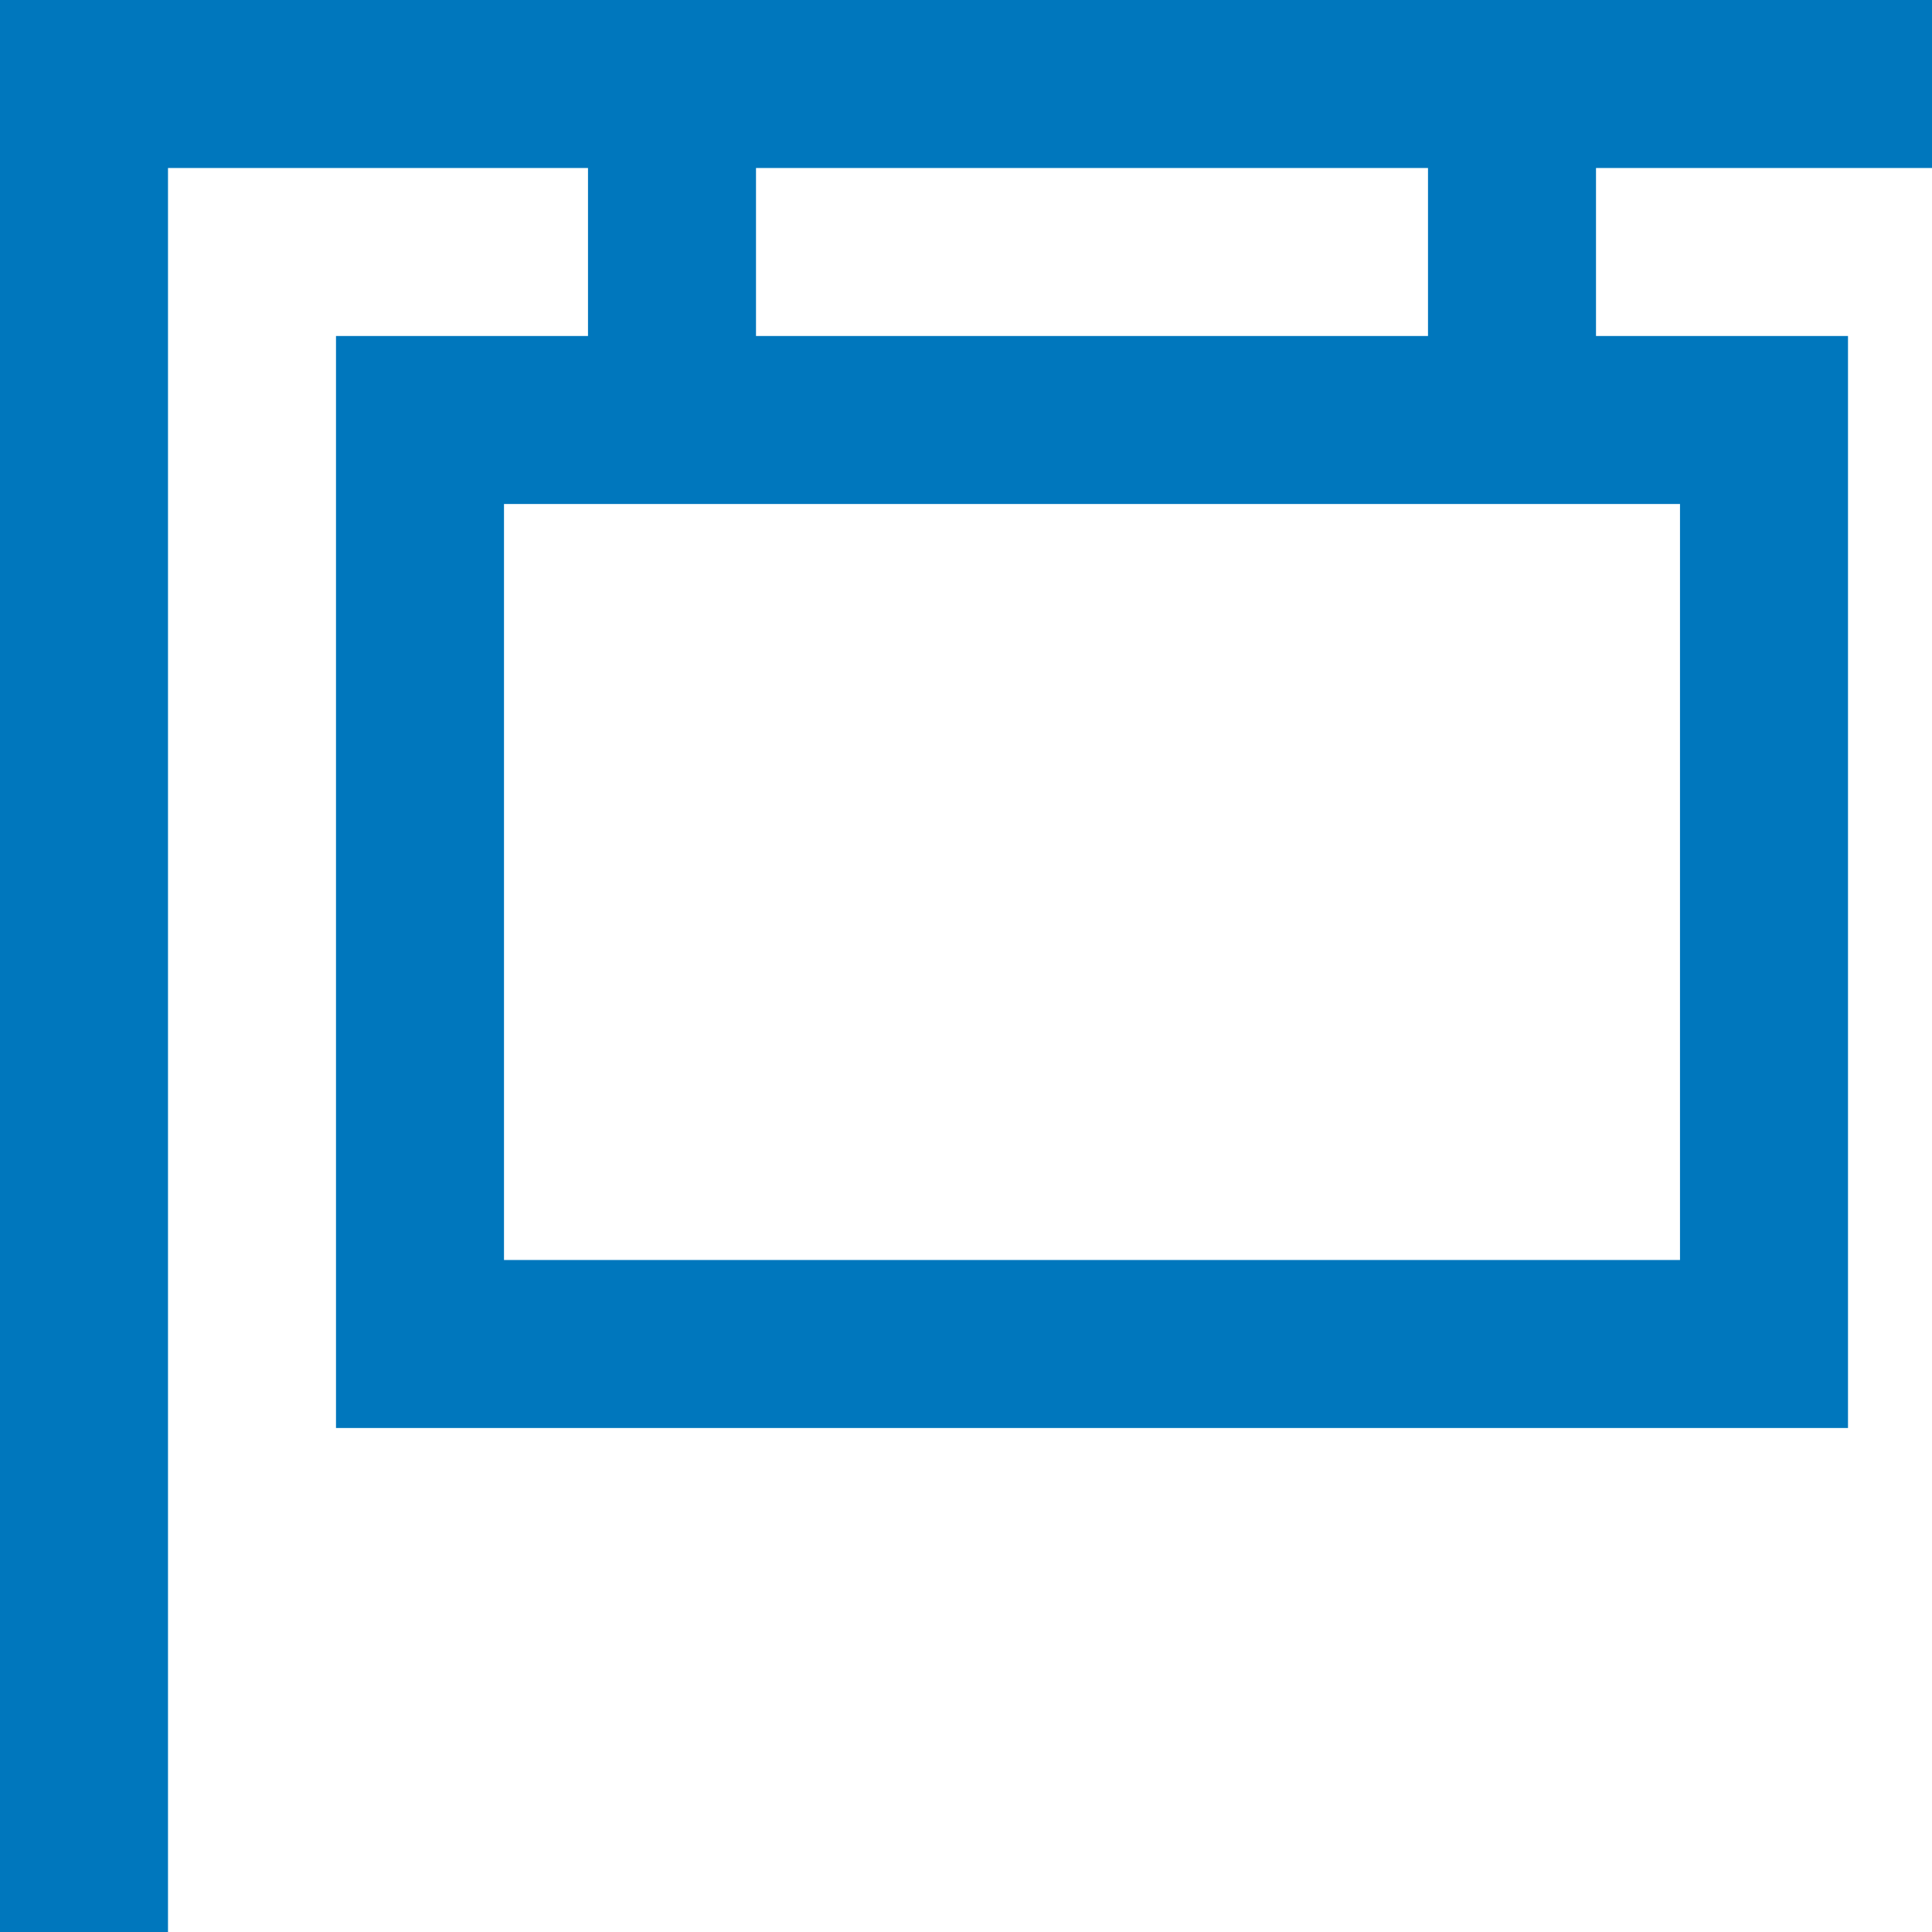 <svg xmlns="http://www.w3.org/2000/svg" width="23" height="23" viewBox="0 0 23 23">
  <g id="billboard" transform="translate(-1 -1)">
    <rect id="Rectangle_380" data-name="Rectangle 380" width="16" height="11" transform="translate(6 6)" fill="none" stroke="#0077bd" stroke-linecap="square" stroke-miterlimit="10" stroke-width="2"/>
    <line id="Line_88" data-name="Line 88" y2="4" transform="translate(9 2)" fill="none" stroke="#0077bd" stroke-miterlimit="10" stroke-width="2"/>
    <line id="Line_89" data-name="Line 89" y2="4" transform="translate(19 2)" fill="none" stroke="#0077bd" stroke-miterlimit="10" stroke-width="2"/>
    <path id="Path_48545" data-name="Path 48545" d="M2,23V2H23" fill="none" stroke="#0077bd" stroke-linecap="square" stroke-miterlimit="10" stroke-width="2"/>
  </g>
</svg>
